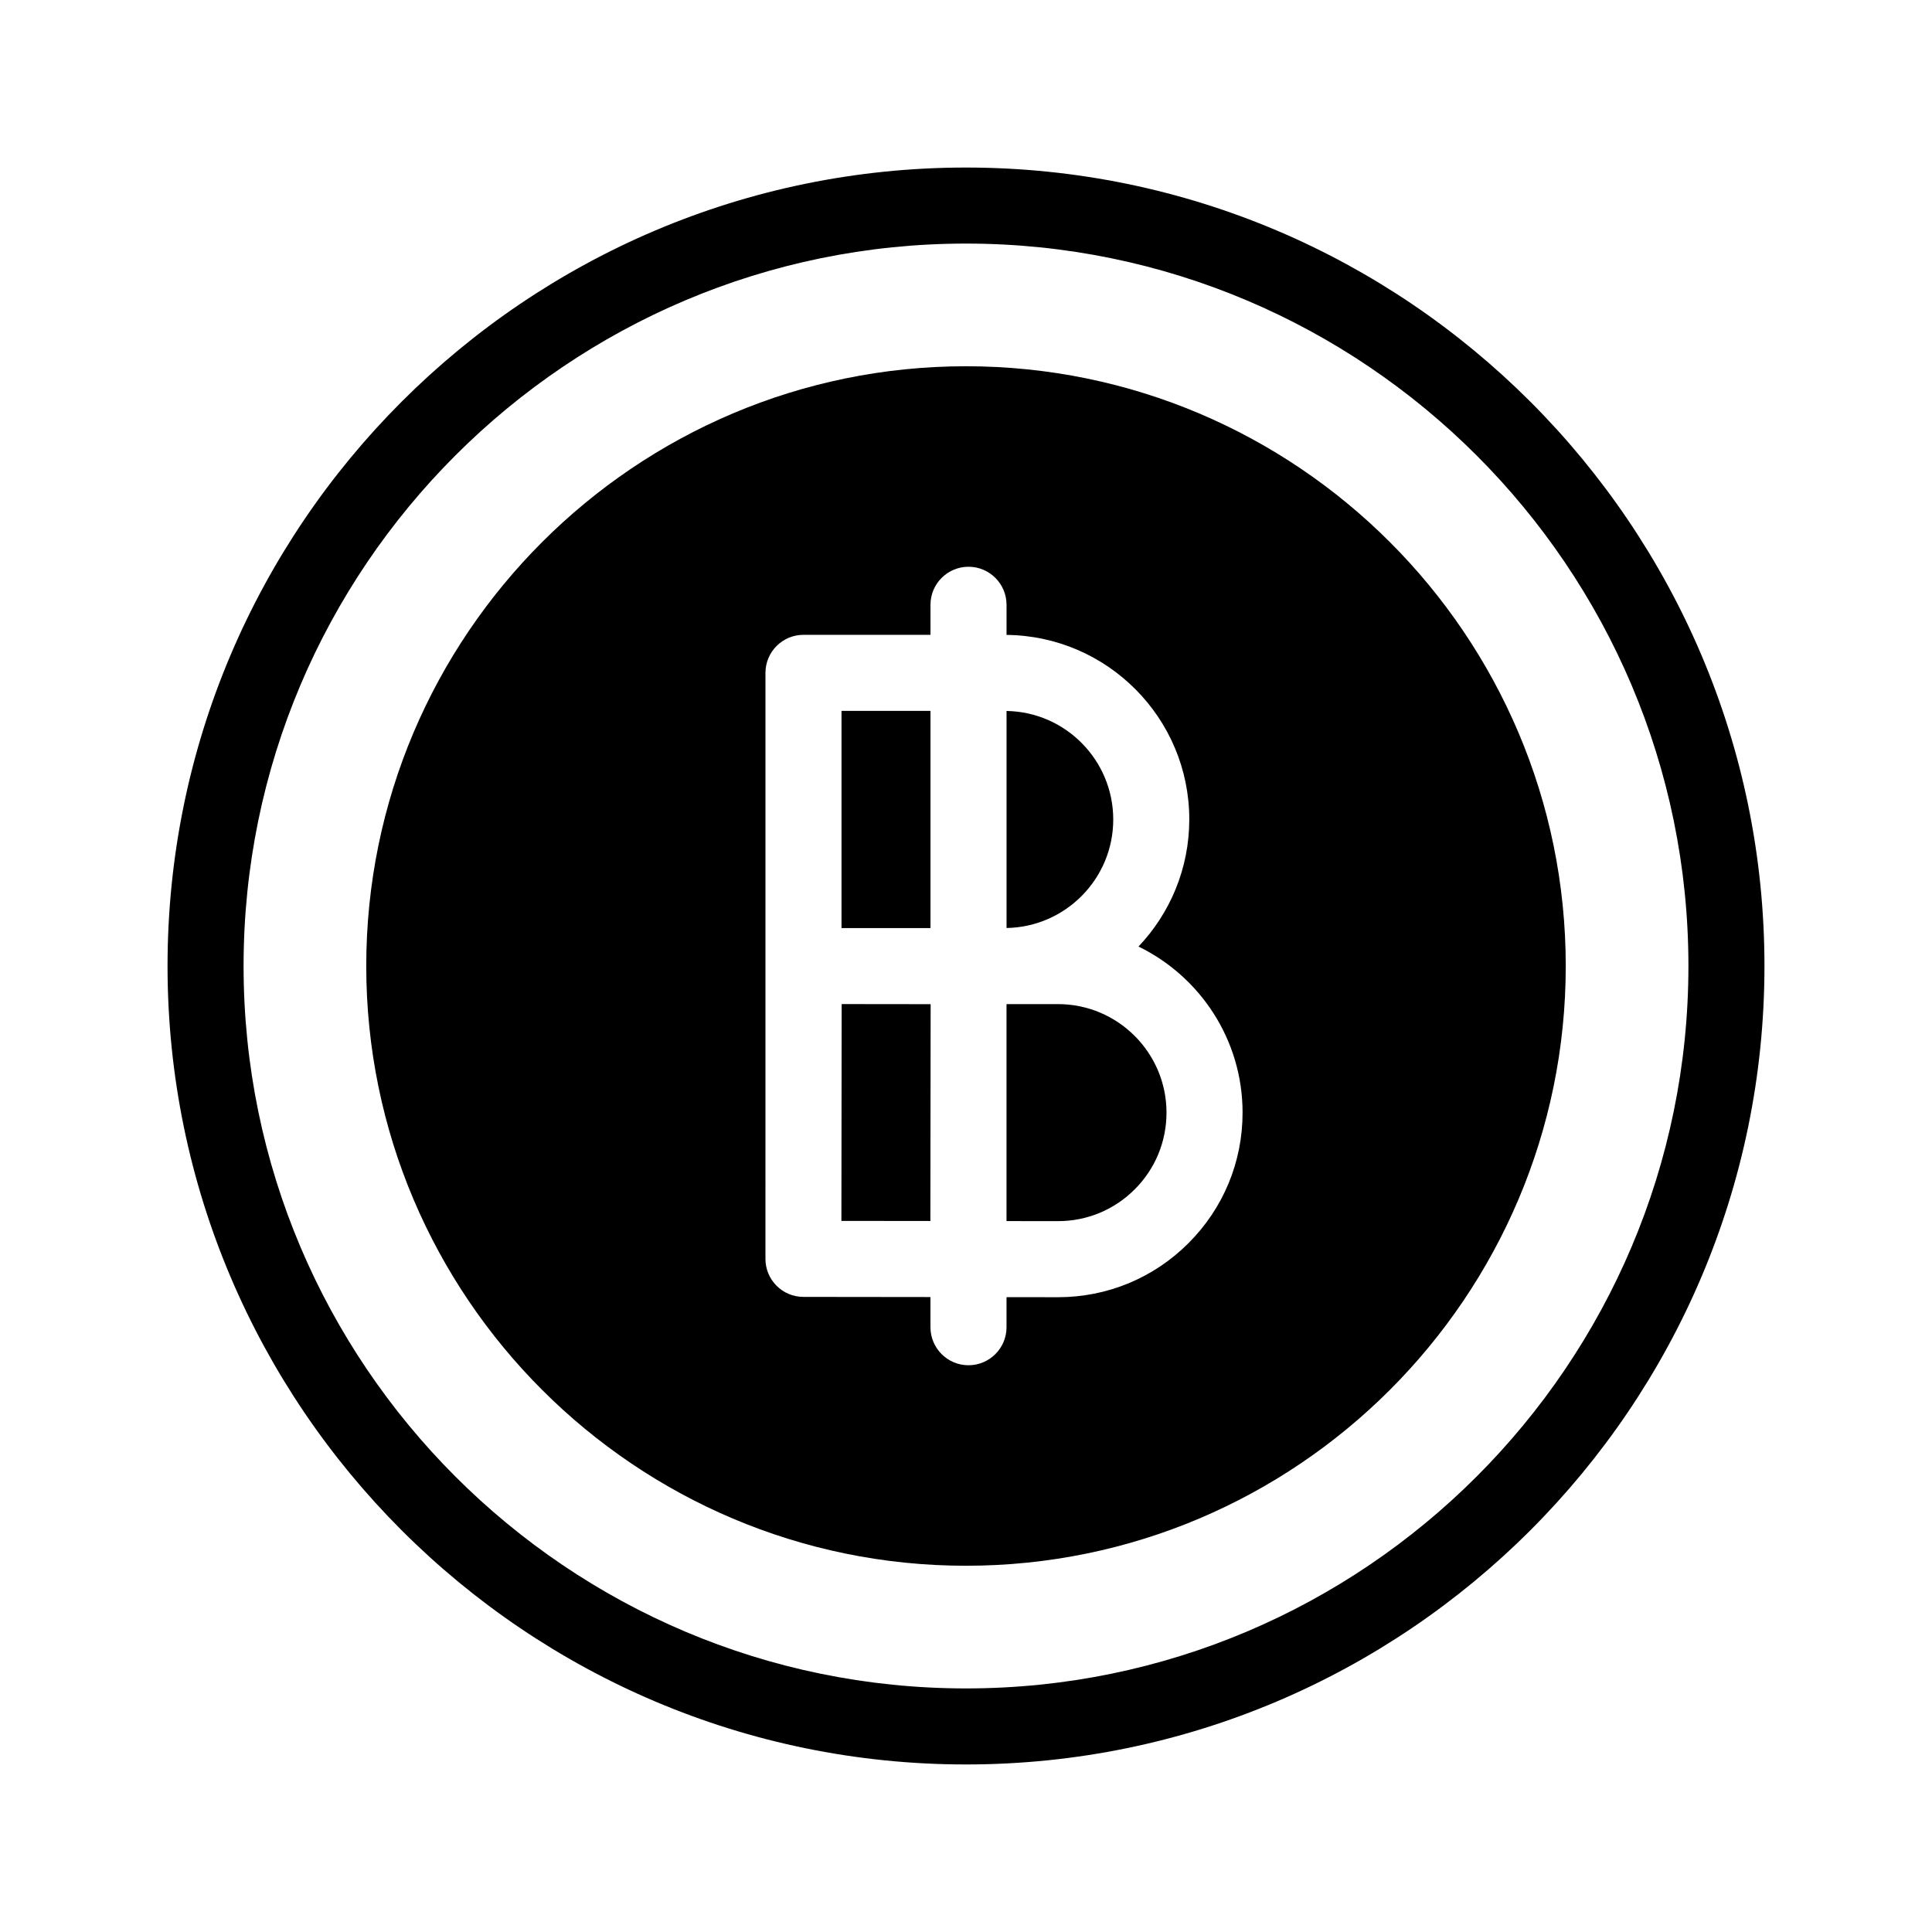 <?xml version="1.0" encoding="UTF-8"?>
<!-- Uploaded to: ICON Repo, www.iconrepo.com, Generator: ICON Repo Mixer Tools -->
<svg fill="#000000" width="800px" height="800px" version="1.1" viewBox="144 144 512 512" xmlns="http://www.w3.org/2000/svg">
 <g>
  <path d="m400 188.4c-116.68 0-211.6 94.922-211.6 211.6 0 116.68 94.922 211.6 211.6 211.6 116.68 0 211.6-94.922 211.6-211.6-0.004-116.68-94.926-211.6-211.6-211.6zm0 403.05c-105.56 0-191.45-85.883-191.45-191.45 0-105.56 85.883-191.45 191.45-191.45 105.56 0 191.45 85.883 191.45 191.45-0.004 105.57-85.887 191.45-191.45 191.45z"/>
  <path d="m424.38 410.1h-13.645v57.5l13.609 0.016h0.039c7.668 0 14.883-2.988 20.312-8.41 5.441-5.43 8.438-12.66 8.438-20.348 0.004-15.863-12.898-28.758-28.754-28.758z"/>
  <path d="m400 241.06c-87.645 0-158.94 71.301-158.94 158.94s71.297 158.94 158.94 158.94c87.641 0 158.94-71.301 158.94-158.94 0-87.645-71.301-158.94-158.94-158.94zm58.938 232.41c-9.234 9.227-21.508 14.305-34.551 14.305h-0.07l-13.578-0.016v7.969c0 5.562-4.516 10.078-10.078 10.078s-10.078-4.516-10.078-10.078v-7.996l-33.668-0.039c-5.562-0.004-10.062-4.516-10.062-10.078l0.004-155.3c0-5.562 4.516-10.078 10.078-10.078h33.656l-0.004-7.961c0-5.562 4.516-10.078 10.078-10.078s10.078 4.516 10.078 10.078v7.984c26.746 0.262 48.43 22.078 48.43 48.883 0 13.055-5.125 24.922-13.461 33.703 16.312 7.934 27.582 24.68 27.582 44.008 0 13.086-5.098 25.371-14.355 34.613z"/>
  <path d="m367.01 332.39h23.578v57.559h-23.578z"/>
  <path d="m439.02 361.19c0-15.742-12.645-28.52-28.277-28.777v57.516c15.629-0.266 28.277-13.039 28.277-28.738z"/>
  <path d="m366.98 467.55 0.07-57.461 23.578 0.027-0.07 57.461z"/>
 </g>
</svg>